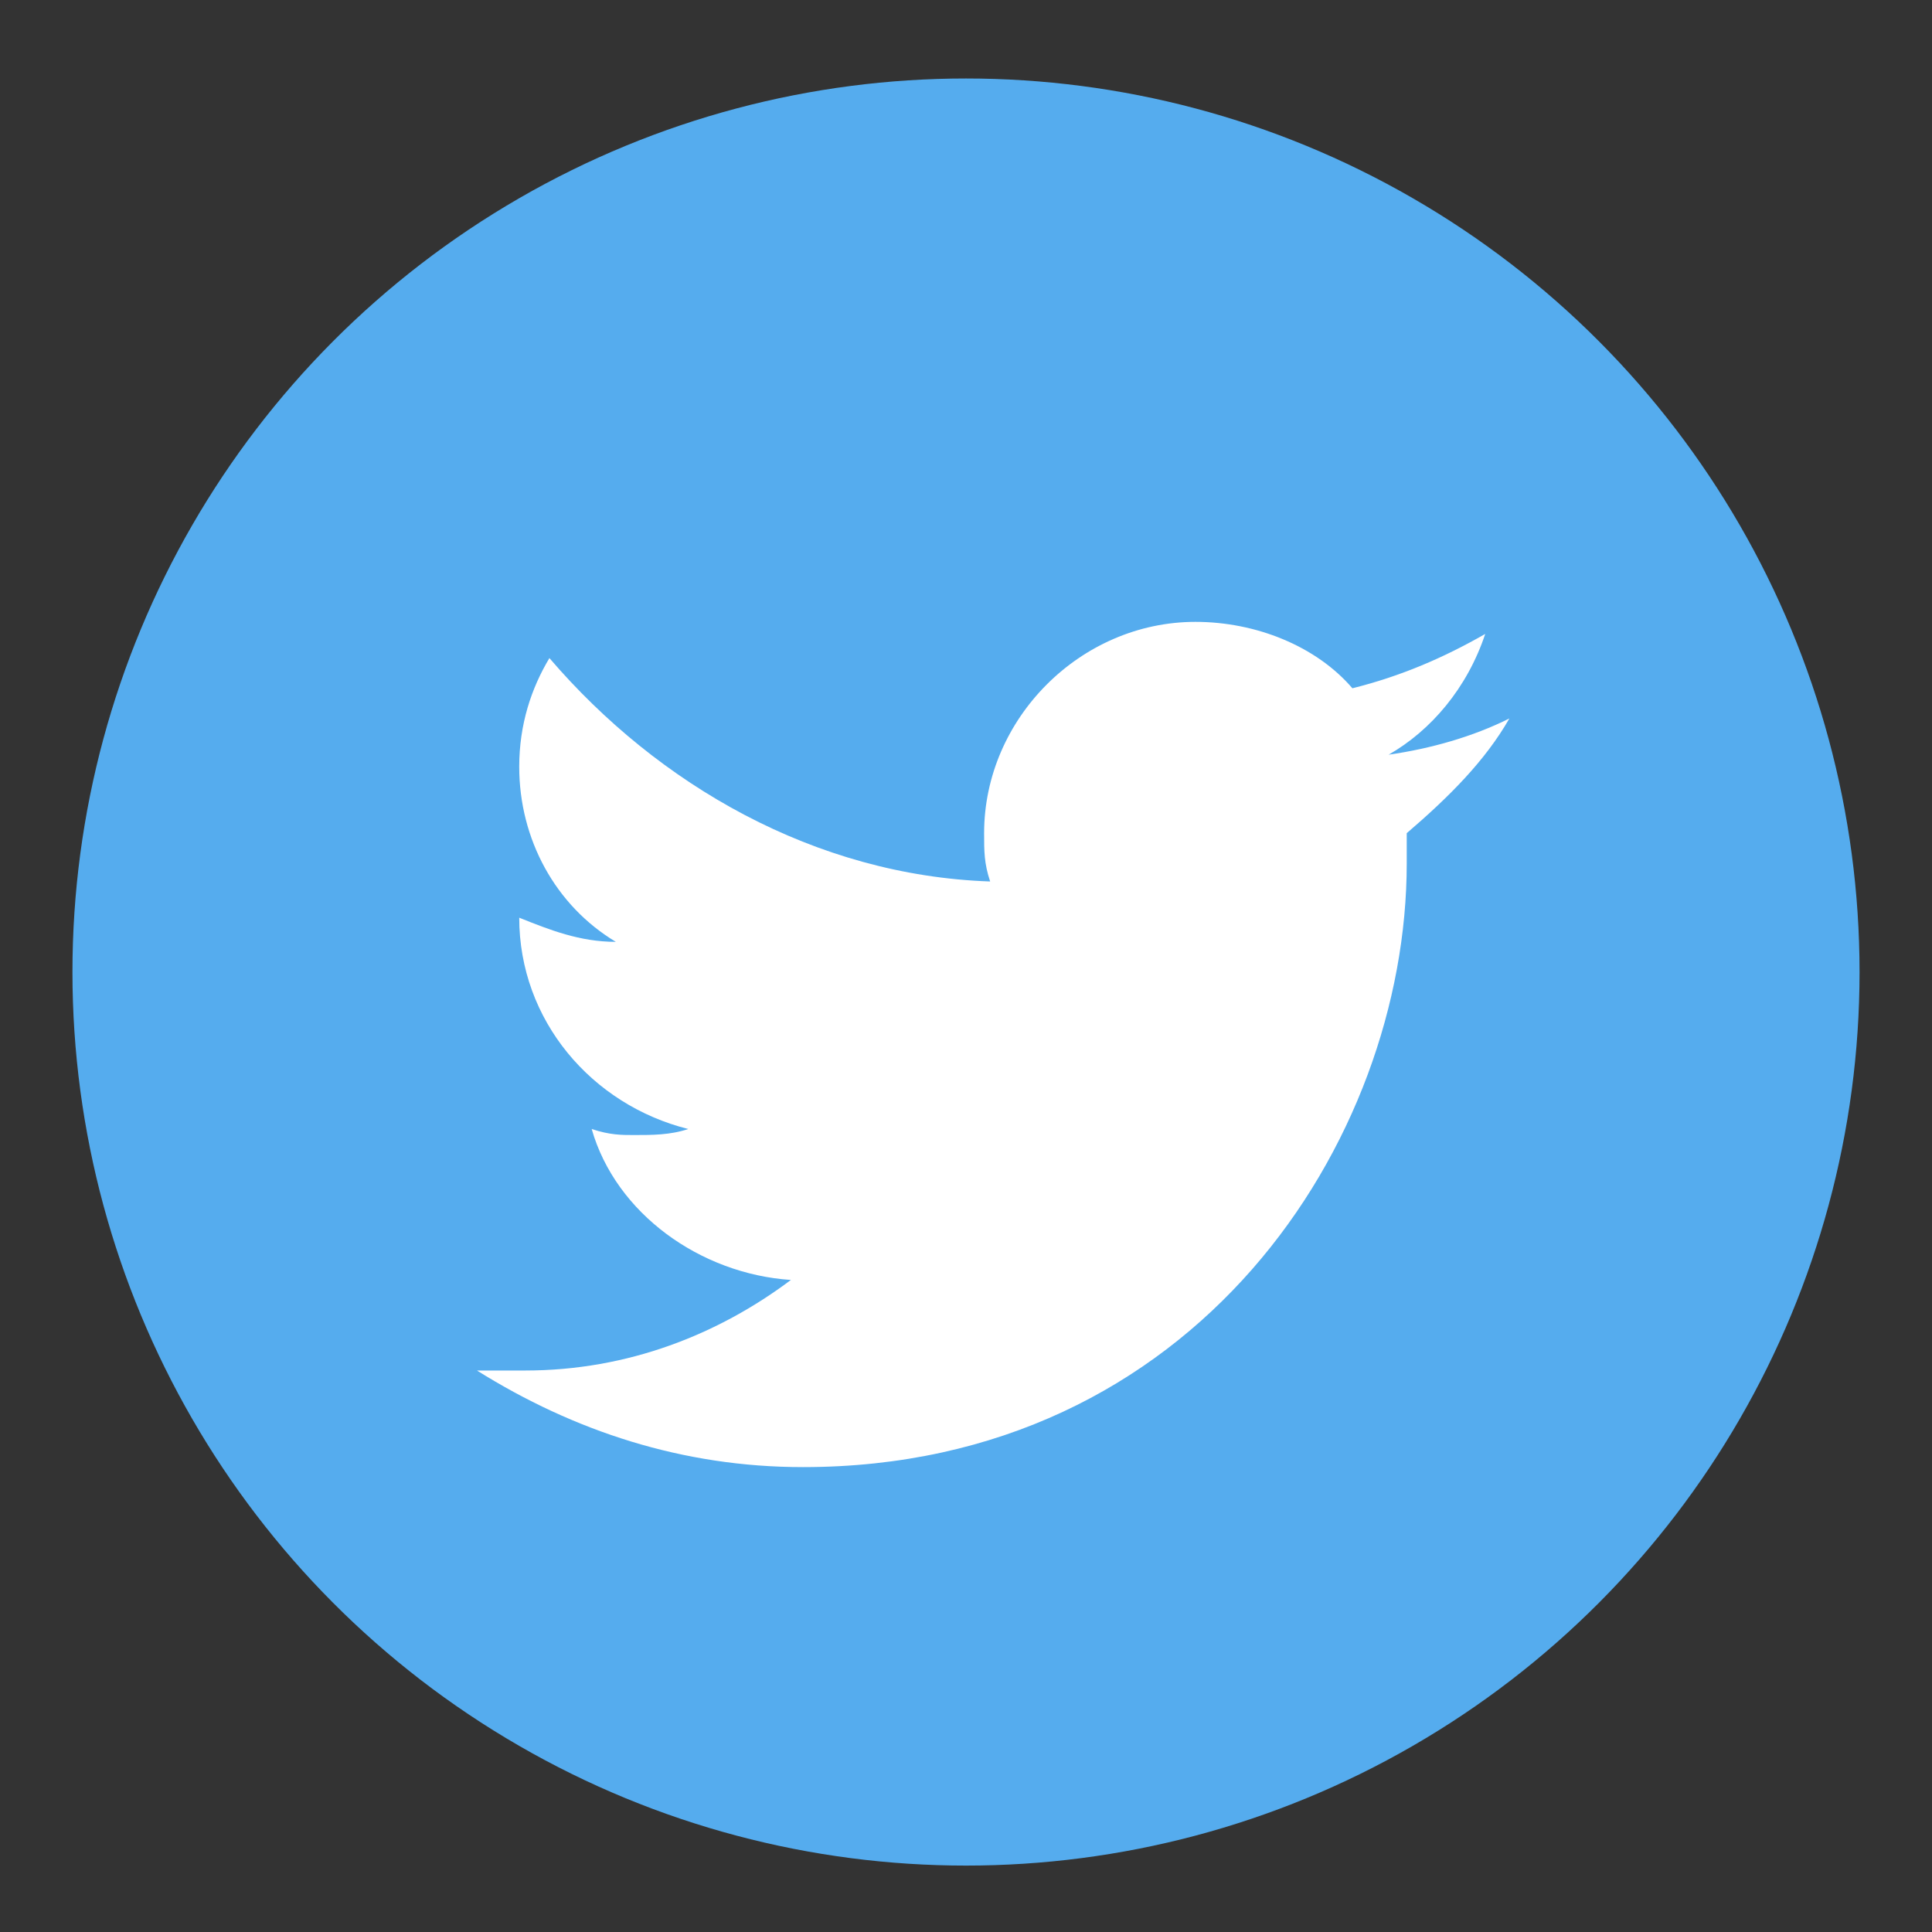 <?xml version="1.0" encoding="utf-8"?>
<!-- Generator: Adobe Illustrator 21.1.0, SVG Export Plug-In . SVG Version: 6.00 Build 0)  -->
<svg version="1.1" id="Capa_1" xmlns="http://www.w3.org/2000/svg" xmlns:xlink="http://www.w3.org/1999/xlink" x="0px" y="0px"
	 viewBox="0 0 32 32" style="enable-background:new 0 0 32 32;" xml:space="preserve">
<rect x="0" y="0" width="32" height="32" fill="#333333" stroke="none"/>
<style type="text/css">
	.st0{fill:#55ACEE;}
	.st1{fill:#FFFFFF;}
</style>
<g>
	<circle class="st0" cx="16" cy="16.1" r="14.8"/>
	<g>
		<path class="st1" d="M25,11.9c-0.6,0.3-1.3,0.5-2,0.6c0.7-0.4,1.3-1.1,1.6-2c-0.7,0.4-1.4,0.7-2.2,0.9c-0.6-0.7-1.6-1.1-2.6-1.1
			c-1.9,0-3.5,1.6-3.5,3.5c0,0.3,0,0.5,0.1,0.8c-2.9-0.1-5.5-1.6-7.3-3.7c-0.3,0.5-0.5,1.1-0.5,1.8c0,1.2,0.6,2.3,1.6,2.9
			c-0.6,0-1.1-0.2-1.6-0.4l0,0c0,1.7,1.2,3.1,2.8,3.5c-0.3,0.1-0.6,0.1-0.9,0.1c-0.2,0-0.4,0-0.7-0.1c0.4,1.4,1.8,2.4,3.3,2.5
			c-1.2,0.9-2.7,1.5-4.4,1.5c-0.3,0-0.6,0-0.8,0c1.6,1,3.4,1.6,5.4,1.6c6.5,0,10-5.4,10-10c0-0.2,0-0.3,0-0.5
			C24,13.2,24.6,12.6,25,11.9L25,11.9z"/>
	</g>
</g>
</svg>
